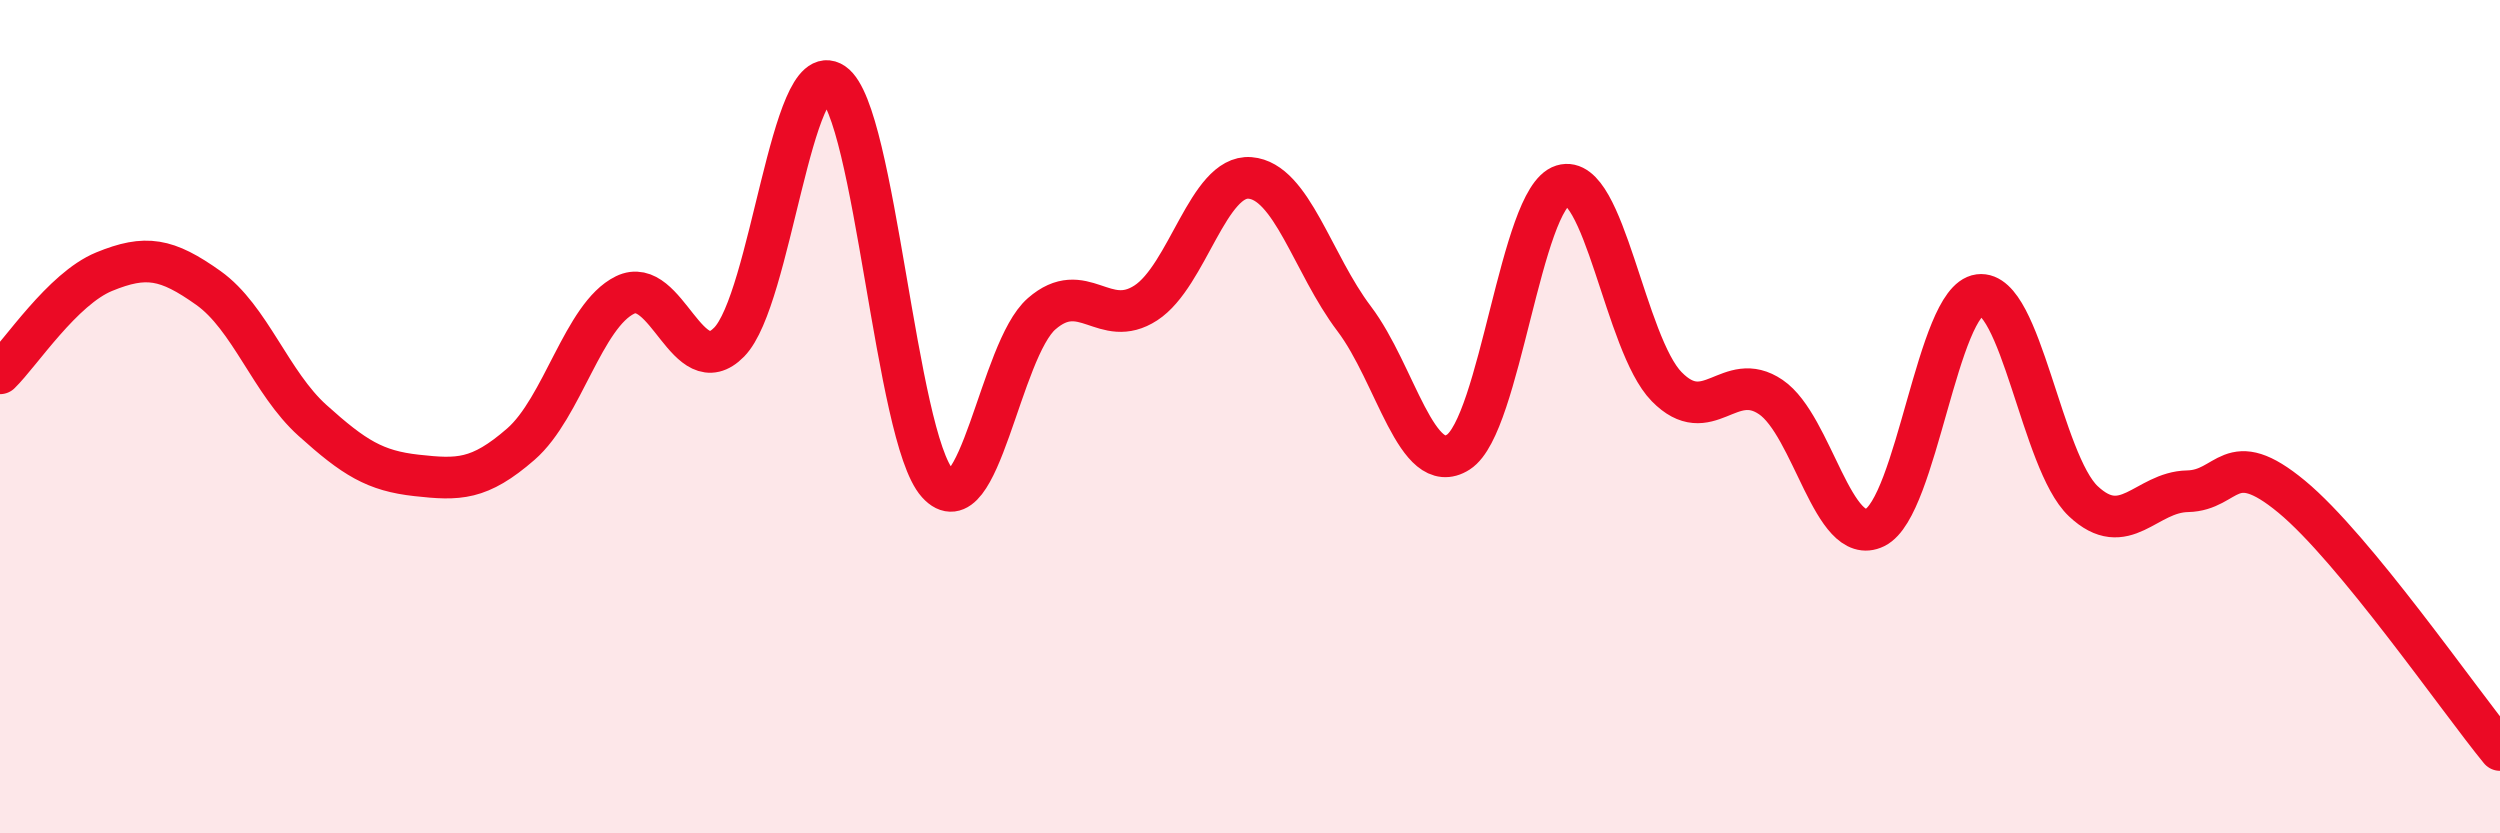
    <svg width="60" height="20" viewBox="0 0 60 20" xmlns="http://www.w3.org/2000/svg">
      <path
        d="M 0,8.96 C 0.5,8.47 1.5,6.93 2.5,6.52 C 3.5,6.11 4,6.2 5,6.91 C 6,7.62 6.5,9.19 7.5,10.09 C 8.5,10.99 9,11.3 10,11.41 C 11,11.52 11.5,11.53 12.5,10.66 C 13.5,9.79 14,7.57 15,7.08 C 16,6.59 16.5,9.23 17.5,8.21 C 18.5,7.19 19,1.32 20,2 C 21,2.68 21.5,10.49 22.5,11.6 C 23.5,12.71 24,8.4 25,7.53 C 26,6.66 26.5,7.92 27.5,7.27 C 28.5,6.62 29,4.19 30,4.27 C 31,4.35 31.5,6.33 32.5,7.65 C 33.5,8.97 34,11.49 35,10.85 C 36,10.21 36.5,4.76 37.5,4.45 C 38.5,4.14 39,8.26 40,9.28 C 41,10.3 41.5,8.85 42.5,9.53 C 43.5,10.21 44,13.15 45,12.66 C 46,12.17 46.5,7.21 47.5,7.08 C 48.5,6.95 49,11.09 50,12.03 C 51,12.97 51.5,11.81 52.5,11.79 C 53.5,11.77 53.5,10.68 55,11.92 C 56.5,13.16 59,16.78 60,18L60 20L0 20Z"
        fill="#EB0A25"
        opacity="0.1"
        stroke-linecap="round"
        stroke-linejoin="round"
      />
      <path
        d="M 0,8.96 C 0.5,8.47 1.5,6.93 2.5,6.52 C 3.5,6.11 4,6.2 5,6.91 C 6,7.62 6.5,9.19 7.5,10.09 C 8.5,10.99 9,11.3 10,11.41 C 11,11.52 11.5,11.53 12.5,10.66 C 13.5,9.79 14,7.57 15,7.08 C 16,6.59 16.5,9.23 17.5,8.21 C 18.5,7.19 19,1.32 20,2 C 21,2.68 21.5,10.49 22.5,11.6 C 23.5,12.71 24,8.4 25,7.53 C 26,6.66 26.5,7.92 27.5,7.27 C 28.5,6.62 29,4.19 30,4.27 C 31,4.35 31.5,6.33 32.5,7.65 C 33.5,8.97 34,11.49 35,10.85 C 36,10.21 36.5,4.76 37.5,4.45 C 38.5,4.14 39,8.26 40,9.28 C 41,10.3 41.5,8.85 42.5,9.53 C 43.5,10.21 44,13.15 45,12.66 C 46,12.17 46.5,7.21 47.5,7.08 C 48.5,6.95 49,11.09 50,12.03 C 51,12.97 51.5,11.81 52.5,11.79 C 53.5,11.77 53.5,10.68 55,11.92 C 56.5,13.16 59,16.78 60,18"
        stroke="#EB0A25"
        stroke-width="1"
        fill="none"
        stroke-linecap="round"
        stroke-linejoin="round"
      />
    </svg>
  